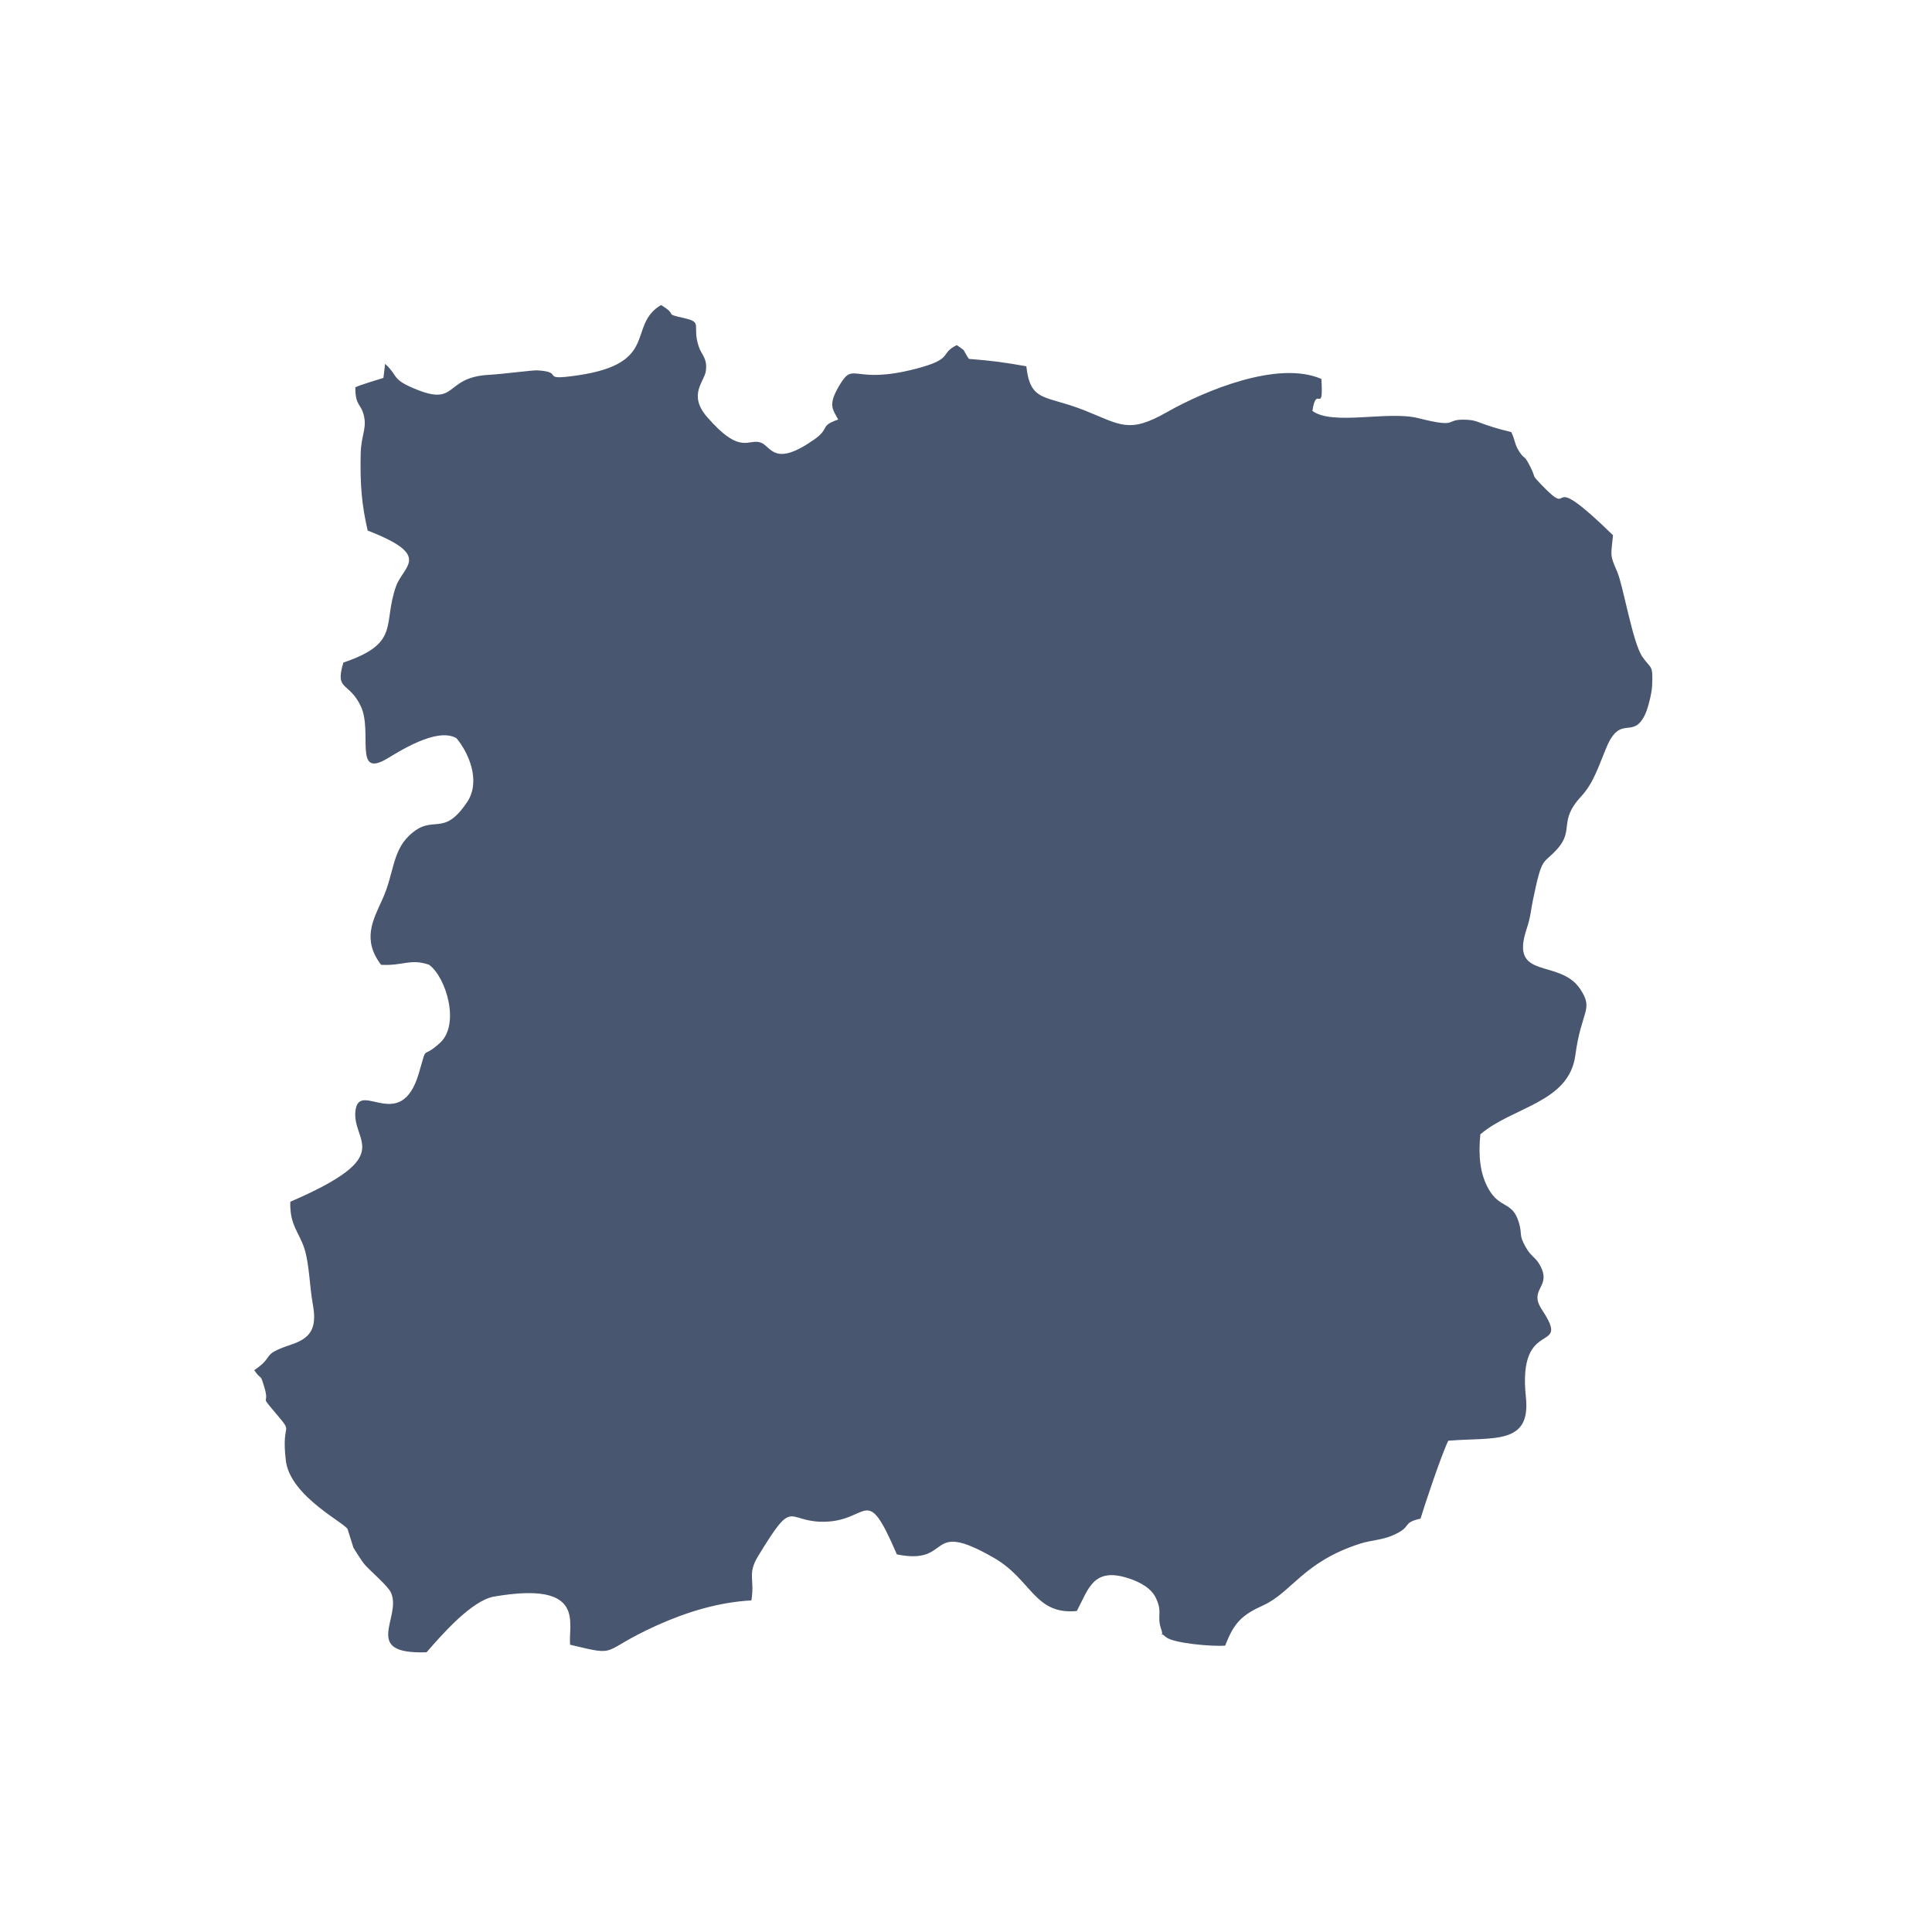 <svg width="76" height="76" viewBox="0 0 76 76" fill="none" xmlns="http://www.w3.org/2000/svg">
<path fill-rule="evenodd" clip-rule="evenodd" d="M15.15 14.313L15.083 14.866C14.841 14.939 14.105 15.164 13.978 15.236C13.976 15.993 14.207 15.86 14.32 16.373C14.43 16.873 14.204 17.131 14.188 17.859C14.162 19.097 14.235 19.884 14.464 20.872C17.025 21.863 15.87 22.247 15.579 23.064C15.044 24.568 15.771 25.299 13.508 26.063C13.162 27.208 13.725 26.784 14.195 27.786C14.666 28.791 13.903 30.616 15.21 29.853C15.621 29.614 17.177 28.582 17.955 29.039C18.413 29.579 18.941 30.713 18.371 31.559C17.405 32.994 17.049 31.964 16.096 32.87C15.424 33.51 15.5 34.378 15.039 35.386C14.659 36.217 14.246 36.966 14.99 37.953C15.865 38.001 16.133 37.696 16.878 37.951C17.547 38.438 18.111 40.294 17.306 41.027C16.54 41.725 16.838 40.996 16.475 42.224C15.768 44.617 14.145 42.482 13.985 43.675C13.815 44.94 15.684 45.434 11.42 47.274C11.39 48.191 11.767 48.468 11.977 49.126C12.169 49.728 12.177 50.605 12.31 51.334C12.483 52.285 12.184 52.648 11.466 52.889C10.199 53.314 10.861 53.319 10 53.899C10.312 54.352 10.22 53.978 10.396 54.56C10.617 55.292 10.222 54.851 10.735 55.461C11.649 56.549 11.043 55.755 11.244 57.452C11.413 58.885 13.654 59.949 13.678 60.167L13.904 60.885C13.916 60.913 14.249 61.433 14.325 61.522C14.561 61.802 15.259 62.375 15.383 62.657C15.815 63.636 14.19 65.088 16.781 64.996C17.363 64.328 18.547 62.957 19.442 62.804C23.098 62.179 22.334 63.889 22.429 64.7C24.42 65.177 23.536 64.978 25.826 63.945C27.009 63.411 28.267 63.026 29.558 62.956C29.697 62.104 29.389 61.928 29.819 61.22C31.224 58.907 30.912 59.824 32.289 59.861C34.232 59.912 34.016 58.212 35.281 61.146C37.515 61.6 36.376 59.711 39.105 61.286C40.591 62.144 40.692 63.533 42.359 63.373C42.819 62.517 42.997 61.619 44.417 62.094C44.861 62.243 45.295 62.477 45.481 62.883C45.737 63.442 45.501 63.554 45.672 64.069C45.838 64.566 45.483 64.063 45.873 64.404C46.159 64.64 47.662 64.776 48.196 64.735C48.545 63.828 48.848 63.532 49.705 63.143C50.812 62.639 51.276 61.431 53.519 60.719C53.941 60.584 54.344 60.587 54.776 60.402C55.602 60.048 55.102 59.916 55.88 59.739C56.04 59.206 56.715 57.187 56.972 56.674C58.769 56.528 60.225 56.852 60.025 54.962C59.682 51.728 61.849 53.327 60.659 51.525C60.1 50.679 61.069 50.658 60.575 49.765C60.397 49.444 60.233 49.441 60.021 49.064C59.724 48.538 59.901 48.594 59.744 48.077C59.49 47.245 59.001 47.558 58.557 46.773C58.219 46.174 58.151 45.478 58.232 44.623C59.504 43.533 61.722 43.384 61.97 41.51C62.204 39.744 62.704 39.73 62.167 38.915C61.349 37.674 59.358 38.602 60.058 36.529C60.212 36.071 60.226 35.77 60.302 35.403C60.678 33.581 60.693 34.046 61.279 33.374C61.918 32.643 61.309 32.285 62.192 31.336C62.685 30.807 62.865 30.185 63.191 29.407C63.752 28.068 64.222 29.118 64.709 28.116C64.825 27.879 64.975 27.288 64.99 26.979C65.032 26.124 64.948 26.333 64.608 25.838C64.218 25.271 63.857 23.04 63.611 22.478C63.324 21.82 63.368 21.887 63.452 21.054C60.564 18.239 62.056 20.554 60.636 19.07C60.213 18.627 60.441 18.845 60.211 18.387C59.926 17.82 60.004 18.133 59.759 17.756C59.573 17.47 59.599 17.289 59.447 16.995C58.25 16.715 58.186 16.544 57.763 16.516C56.717 16.447 57.514 16.882 55.781 16.447C54.599 16.15 52.419 16.753 51.627 16.164C51.787 15.077 52.064 16.398 51.981 14.907C50.275 14.162 47.388 15.37 45.887 16.222C44.405 17.064 44.081 16.71 42.678 16.15C41.124 15.528 40.534 15.849 40.373 14.408C39.464 14.249 39.068 14.193 38.112 14.118C37.802 13.641 38.055 13.883 37.64 13.576C36.927 13.919 37.565 14.113 35.993 14.516C33.565 15.137 33.605 14.215 33.06 15.094C32.533 15.943 32.765 16.101 32.972 16.503C32.212 16.769 32.68 16.834 32.019 17.296C30.464 18.385 30.339 17.577 29.948 17.419C29.437 17.211 29.168 17.959 27.816 16.405C27.053 15.527 27.709 15.016 27.766 14.597C27.835 14.084 27.603 13.988 27.483 13.621C27.219 12.811 27.652 12.68 26.937 12.52C26.033 12.318 26.725 12.425 26.001 12C24.646 12.817 25.979 14.297 22.701 14.769C21.16 14.991 22.269 14.63 21.129 14.569C20.951 14.56 19.741 14.718 19.237 14.745C17.41 14.842 18.057 16.052 16.225 15.255C15.406 14.899 15.667 14.79 15.151 14.313H15.15Z" fill="#48566F"/>
</svg>
